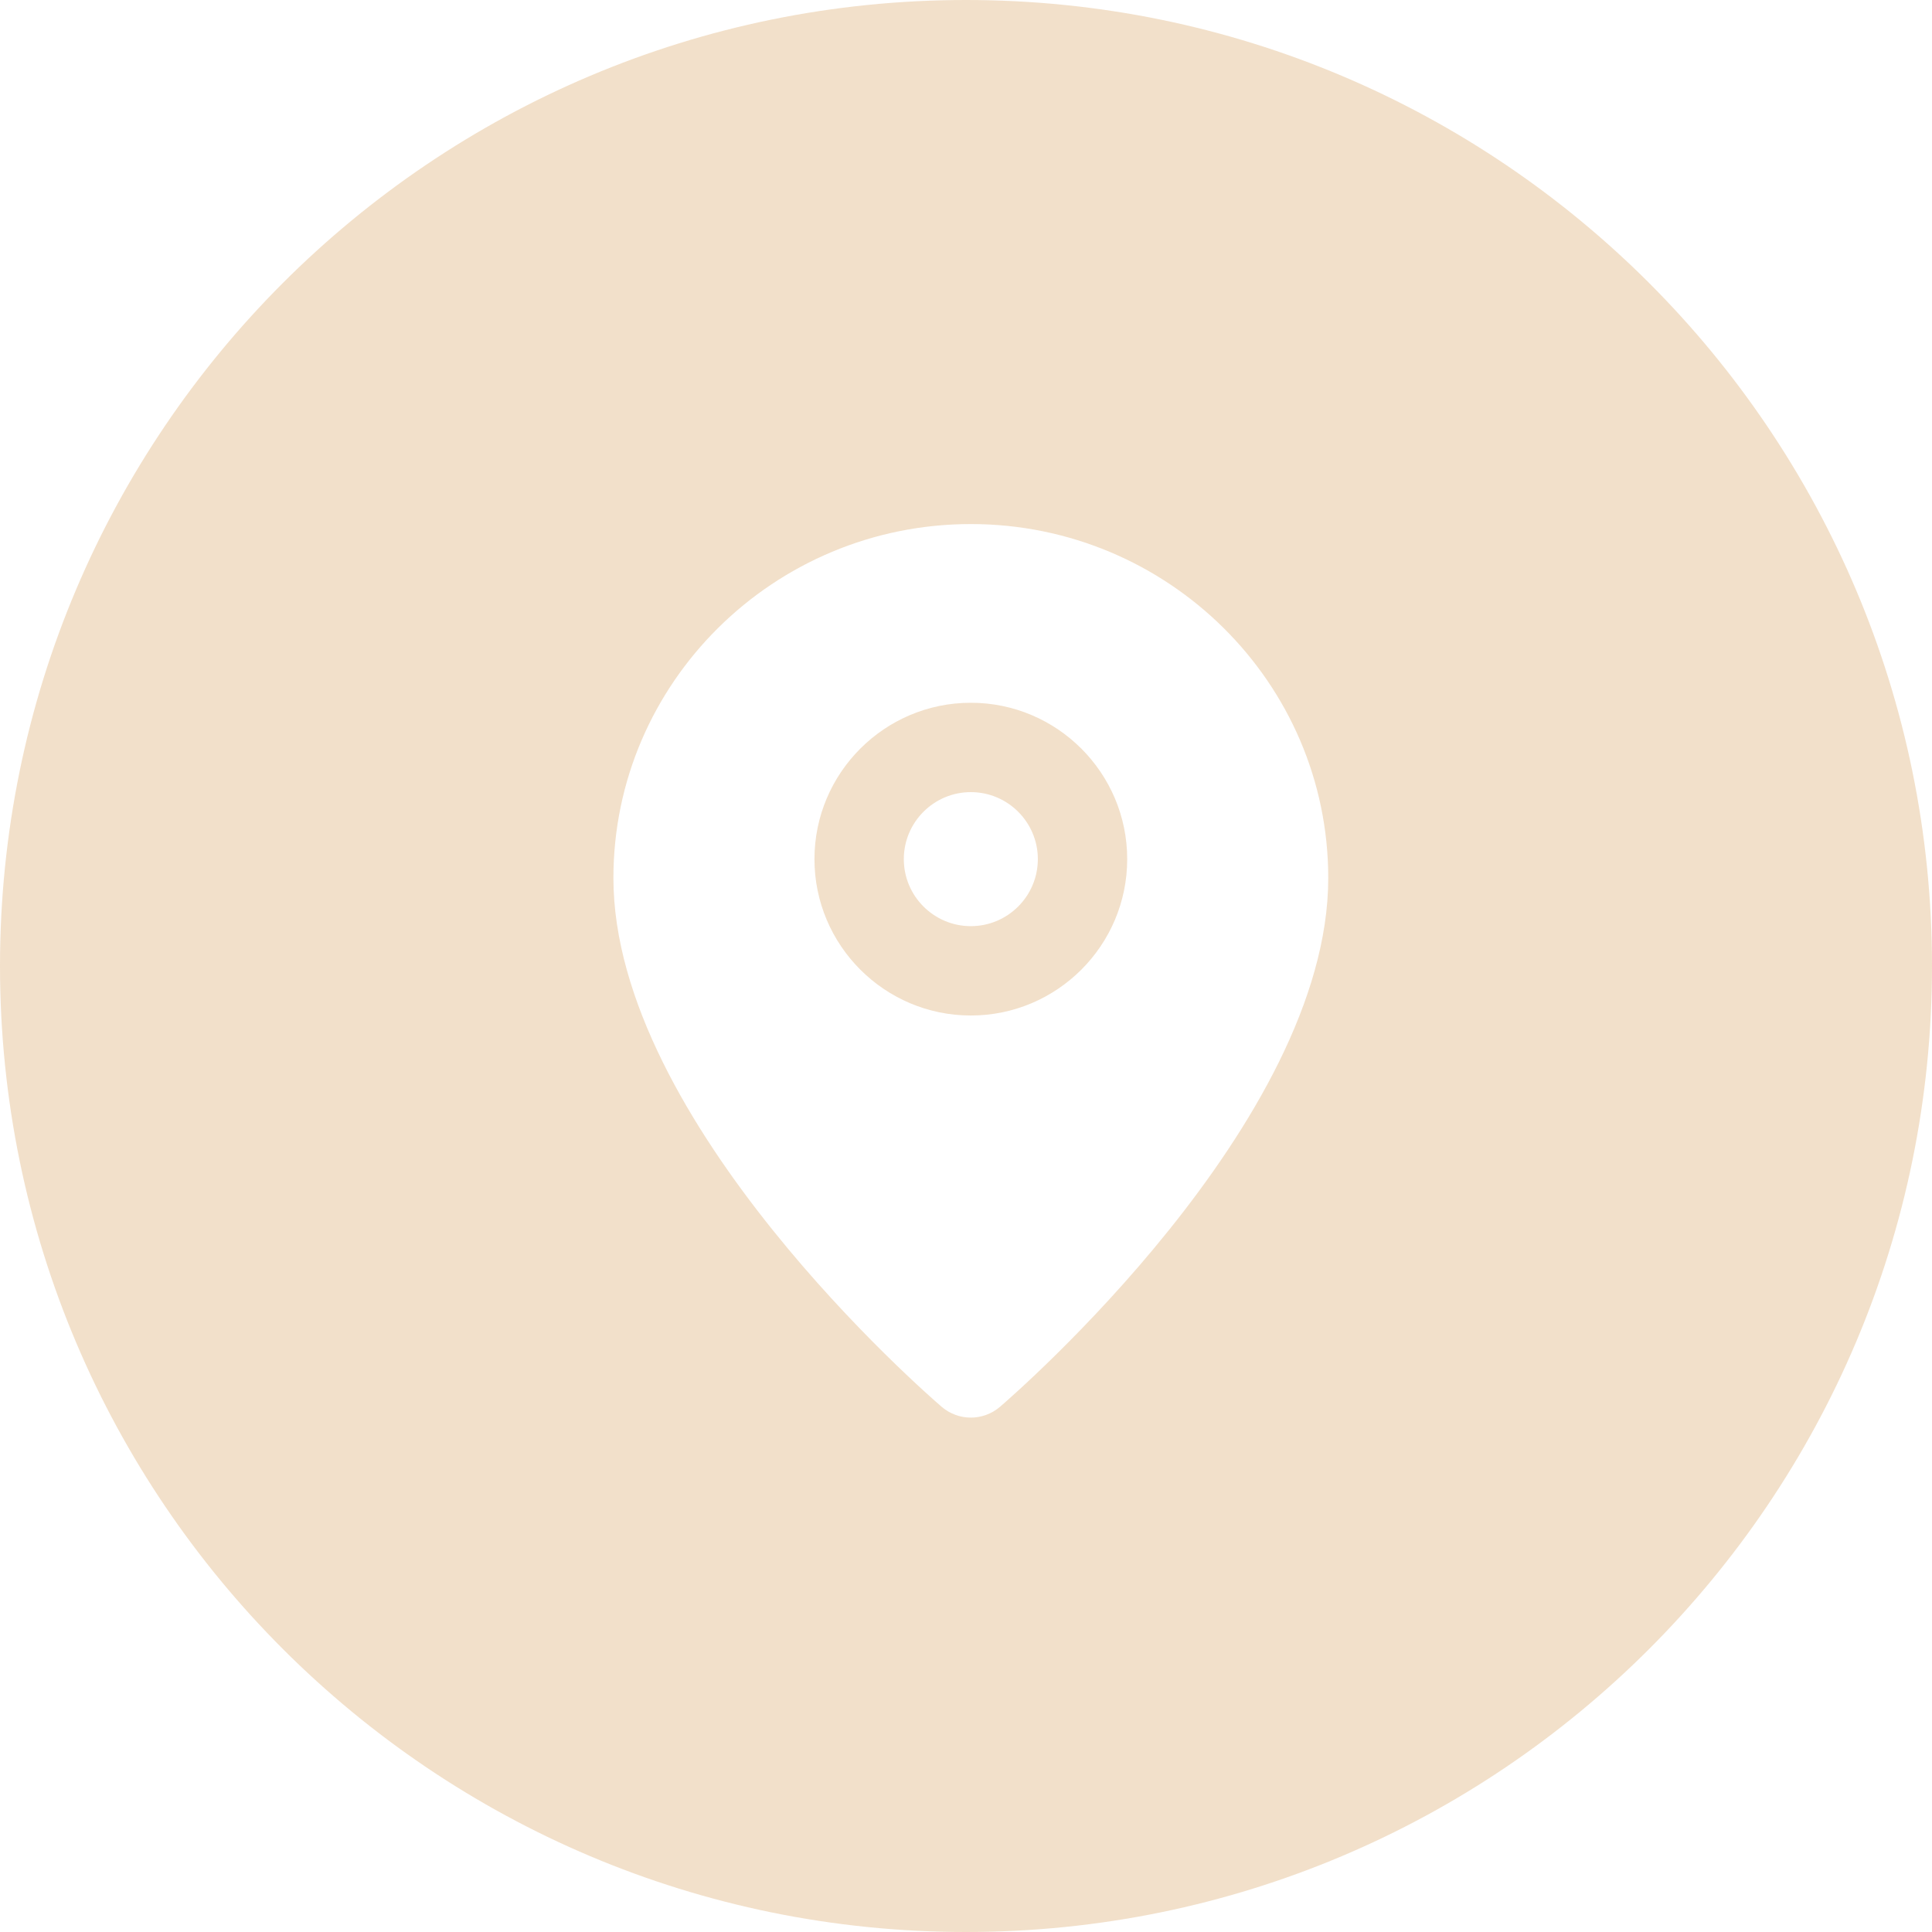 <svg width="48" height="48" viewBox="0 0 48 48" fill="none" xmlns="http://www.w3.org/2000/svg">
<g clip-path="url(#clip0_12_2025)">
<path fill-rule="evenodd" clip-rule="evenodd" d="M48 24C48 37.255 37.255 48 24 48C10.745 48 0 37.255 0 24C0 10.745 10.745 0 24 0C37.255 0 48 10.745 48 24ZM15.24 21.814C15.24 16.965 19.224 13.02 24.12 13.02C29.016 13.02 33 16.965 33 21.814C33 27.891 25.176 34.667 24.843 34.953C24.634 35.131 24.378 35.22 24.12 35.22C23.863 35.22 23.606 35.131 23.397 34.953C23.064 34.667 15.24 27.891 15.24 21.814ZM24.12 25.23C21.978 25.23 20.235 23.487 20.235 21.345C20.235 19.203 21.978 17.46 24.12 17.46C26.262 17.46 28.005 19.203 28.005 21.345C28.005 23.487 26.262 25.23 24.12 25.23ZM24.12 19.68C23.202 19.68 22.455 20.427 22.455 21.345C22.455 22.263 23.202 23.01 24.12 23.01C25.038 23.01 25.785 22.263 25.785 21.345C25.785 20.427 25.038 19.68 24.12 19.68Z" fill="#edd4b6" fill-opacity="0.72"/>
</g>
<defs>
<clipPath id="clip0_12_2025">
<rect width="48" height="48" fill="#edd4b6"/>
</clipPath>
</defs>
</svg>
